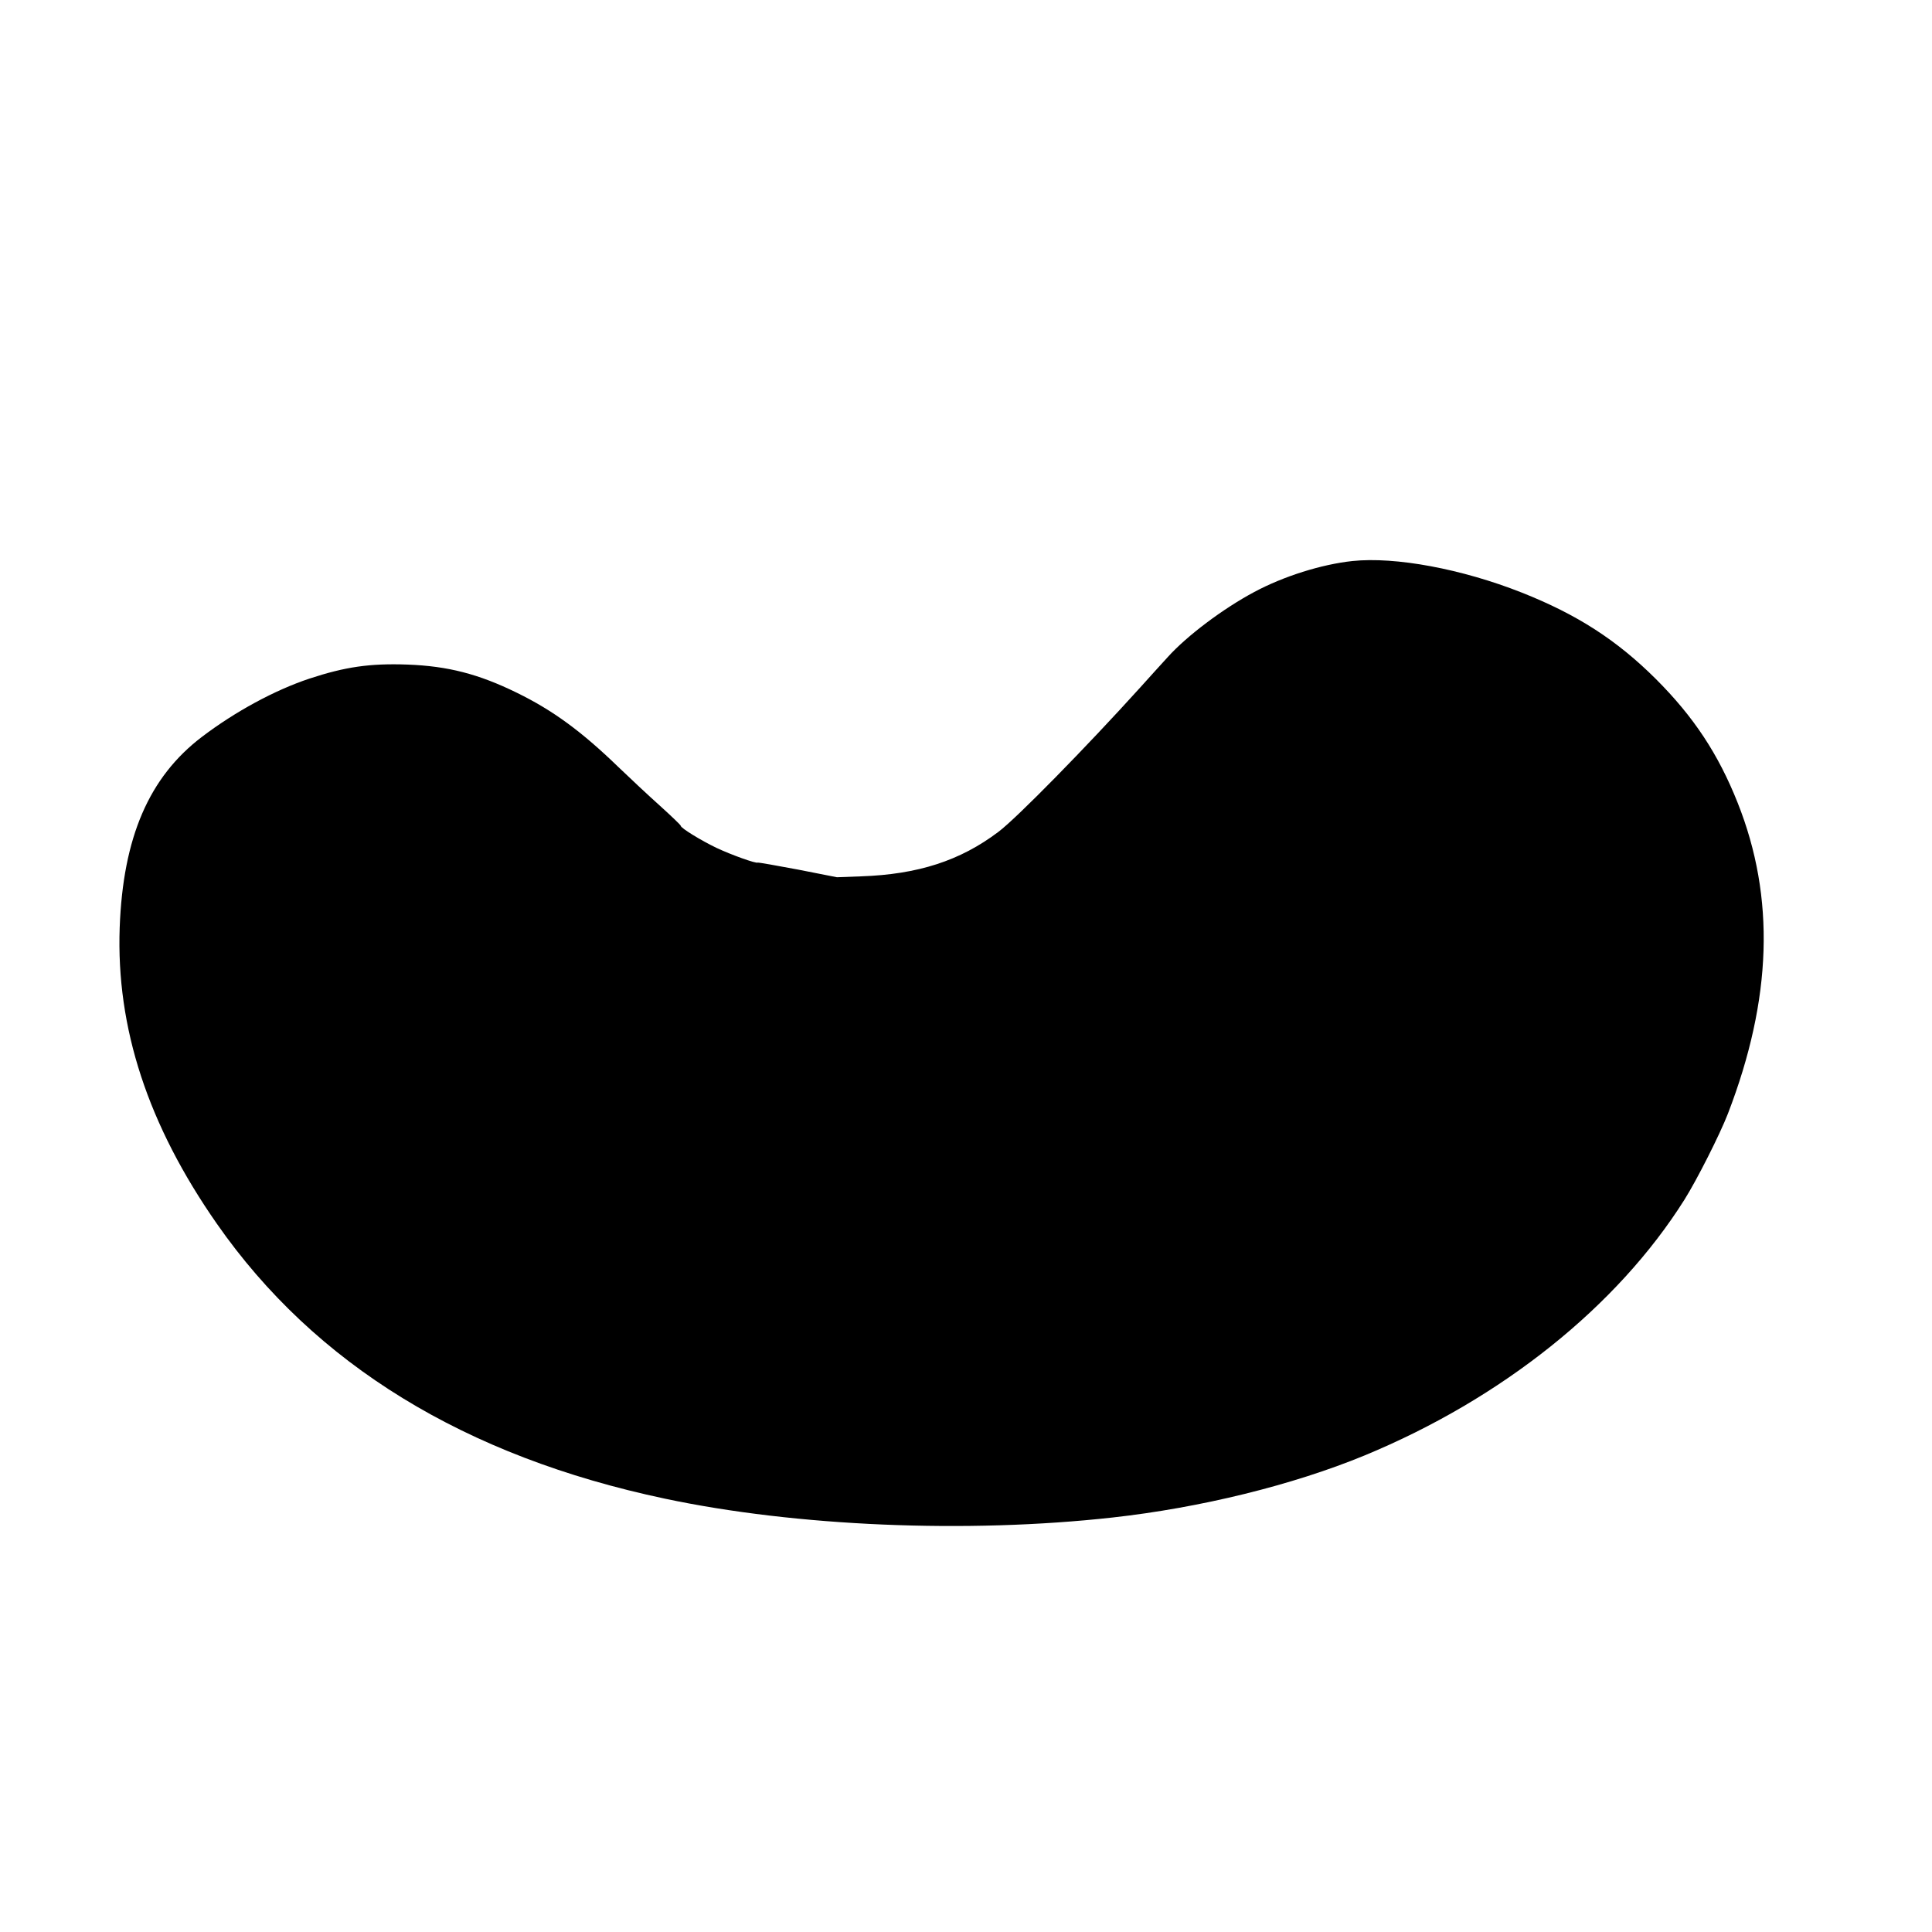  <svg version="1.0" xmlns="http://www.w3.org/2000/svg"
 width="1280pt" height="1280pt" viewBox="0 0 1280 1280"
 preserveAspectRatio="xMidYMid meet"><g transform="translate(0,1280) scale(0.1,-0.1)"
fill="#000000" stroke="none">
<path d="M8960 9083 c-205 -22 -456 -101 -650 -205 -208 -111 -447 -291 -573
-431 -41 -45 -124 -136 -183 -202 -358 -396 -820 -867 -939 -956 -254 -192
-534 -282 -910 -295 l-160 -6 -259 51 c-143 27 -263 48 -266 46 -12 -7 -174
51 -274 98 -102 49 -236 131 -236 146 0 5 -62 64 -137 132 -76 68 -201 185
-278 259 -242 234 -431 373 -670 490 -255 125 -458 177 -725 187 -250 9 -413
-15 -650 -93 -229 -76 -491 -218 -711 -385 -352 -267 -524 -667 -546 -1264
-24 -665 187 -1308 644 -1963 650 -932 1643 -1541 2968 -1821 868 -184 2002
-232 2965 -125 585 65 1194 215 1670 411 910 376 1675 988 2120 1695 83 132
235 433 288 570 293 761 314 1431 65 2058 -129 325 -292 571 -542 821 -260
259 -523 428 -889 573 -397 157 -838 239 -1122 209z"/>
</g>
</svg>
